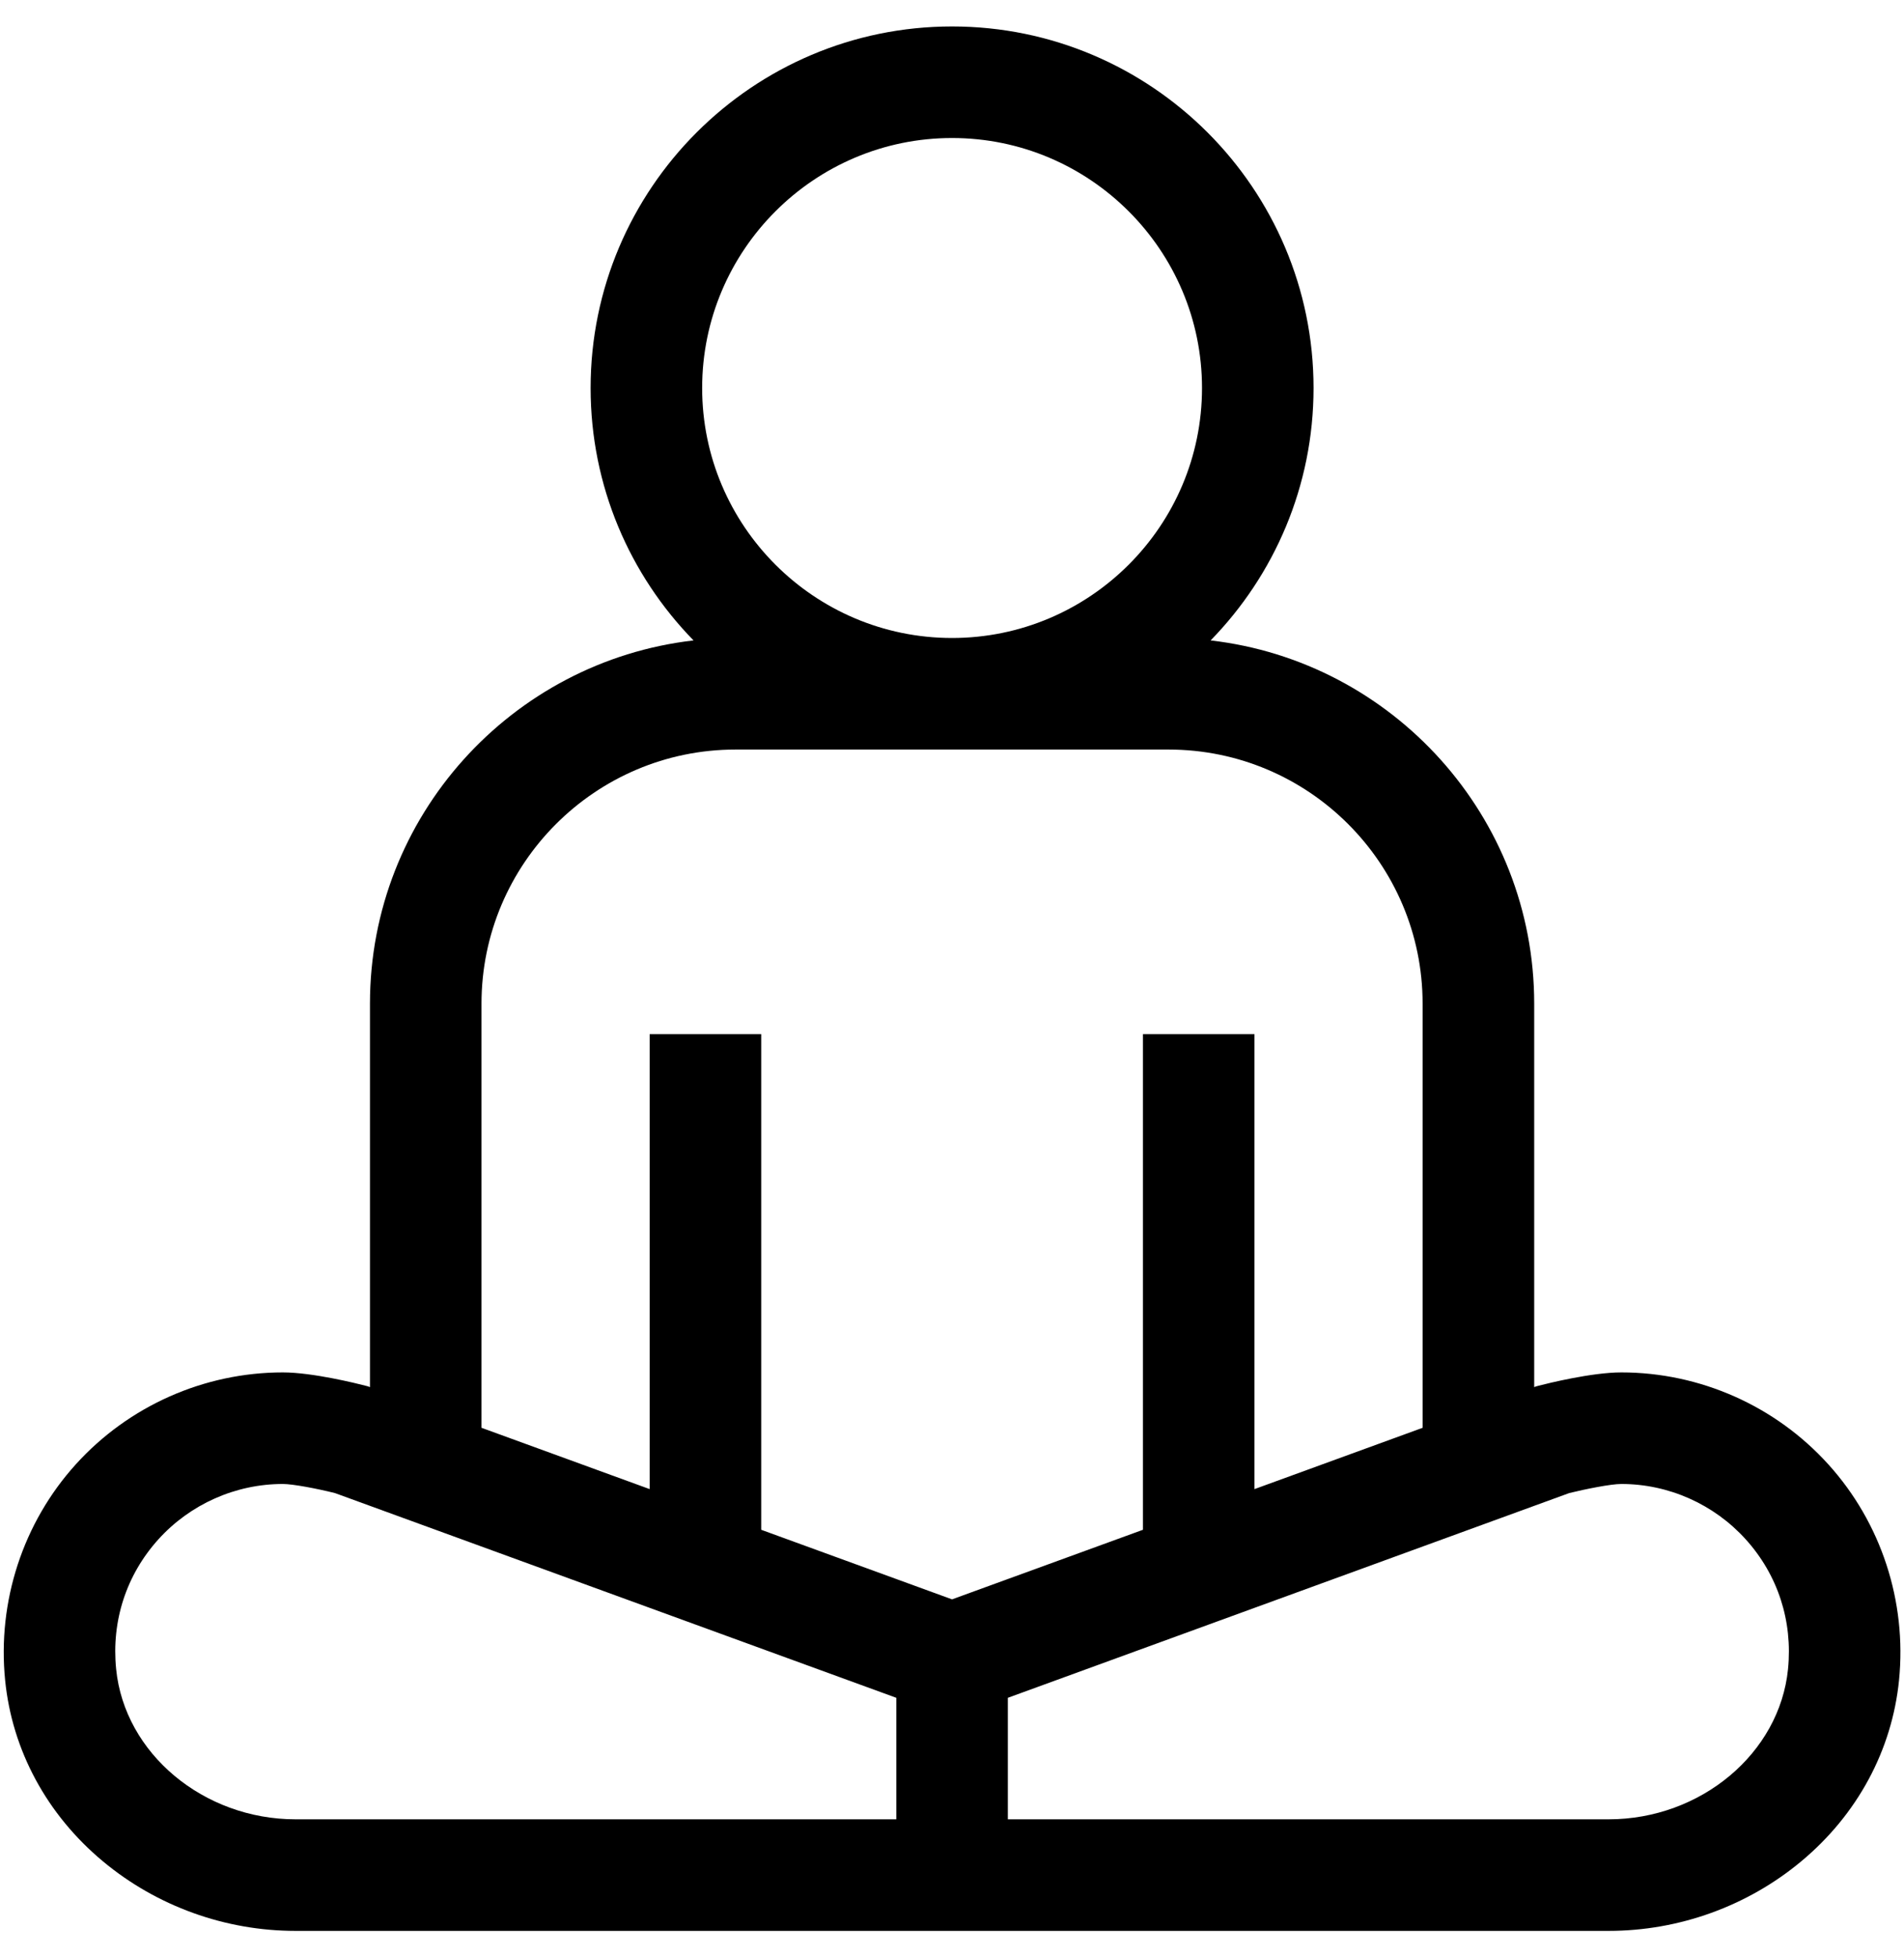<?xml version="1.0" encoding="UTF-8"?> <svg xmlns="http://www.w3.org/2000/svg" width="36" height="37" viewBox="0 0 36 37" fill="none"><path d="M34.569 27.681C33.57 26.576 32.143 25.943 30.655 25.943C30.094 25.943 29.256 26.152 29.094 26.194L29.045 26.207L29.008 26.221V18.972C29.008 15.43 26.328 12.502 22.89 12.106C24.093 10.873 24.836 9.189 24.836 7.335C24.836 3.566 21.77 0.5 18.001 0.5C14.233 0.5 11.167 3.566 11.167 7.335C11.167 9.189 11.909 10.873 13.113 12.106C9.674 12.502 6.995 15.43 6.995 18.972V26.221L6.958 26.207L6.909 26.194C6.746 26.152 5.909 25.943 5.348 25.943C3.86 25.943 2.433 26.576 1.433 27.681C0.435 28.784 -0.052 30.272 0.097 31.762C0.229 33.087 0.886 34.303 1.947 35.186C2.964 36.033 4.258 36.5 5.589 36.5H30.414C31.745 36.5 33.039 36.033 34.056 35.186C35.117 34.303 35.773 33.087 35.906 31.762C36.055 30.272 35.568 28.784 34.569 27.681ZM18.001 2.609C20.607 2.609 22.727 4.729 22.727 7.335C22.727 9.94 20.607 12.06 18.001 12.06C15.396 12.06 13.276 9.94 13.276 7.335C13.276 4.729 15.396 2.609 18.001 2.609ZM9.104 18.972C9.104 16.324 11.259 14.169 13.907 14.169H22.095C24.744 14.169 26.898 16.324 26.898 18.972V26.99L23.719 28.149V19.548H21.61V28.918L18.001 30.233L14.393 28.918V19.548H12.284V28.149L9.104 26.99V18.972ZM2.196 31.552C2.104 30.64 2.389 29.768 2.997 29.096C3.598 28.433 4.454 28.052 5.348 28.052C5.536 28.052 5.993 28.139 6.333 28.224L16.947 32.094V34.391H5.589C3.846 34.391 2.355 33.144 2.196 31.552ZM33.807 31.552C33.648 33.144 32.157 34.391 30.414 34.391H19.056V32.094L29.67 28.224C29.974 28.149 30.456 28.052 30.655 28.052C31.548 28.052 32.405 28.433 33.005 29.096C33.614 29.768 33.898 30.64 33.807 31.552Z" fill="black"></path></svg> 